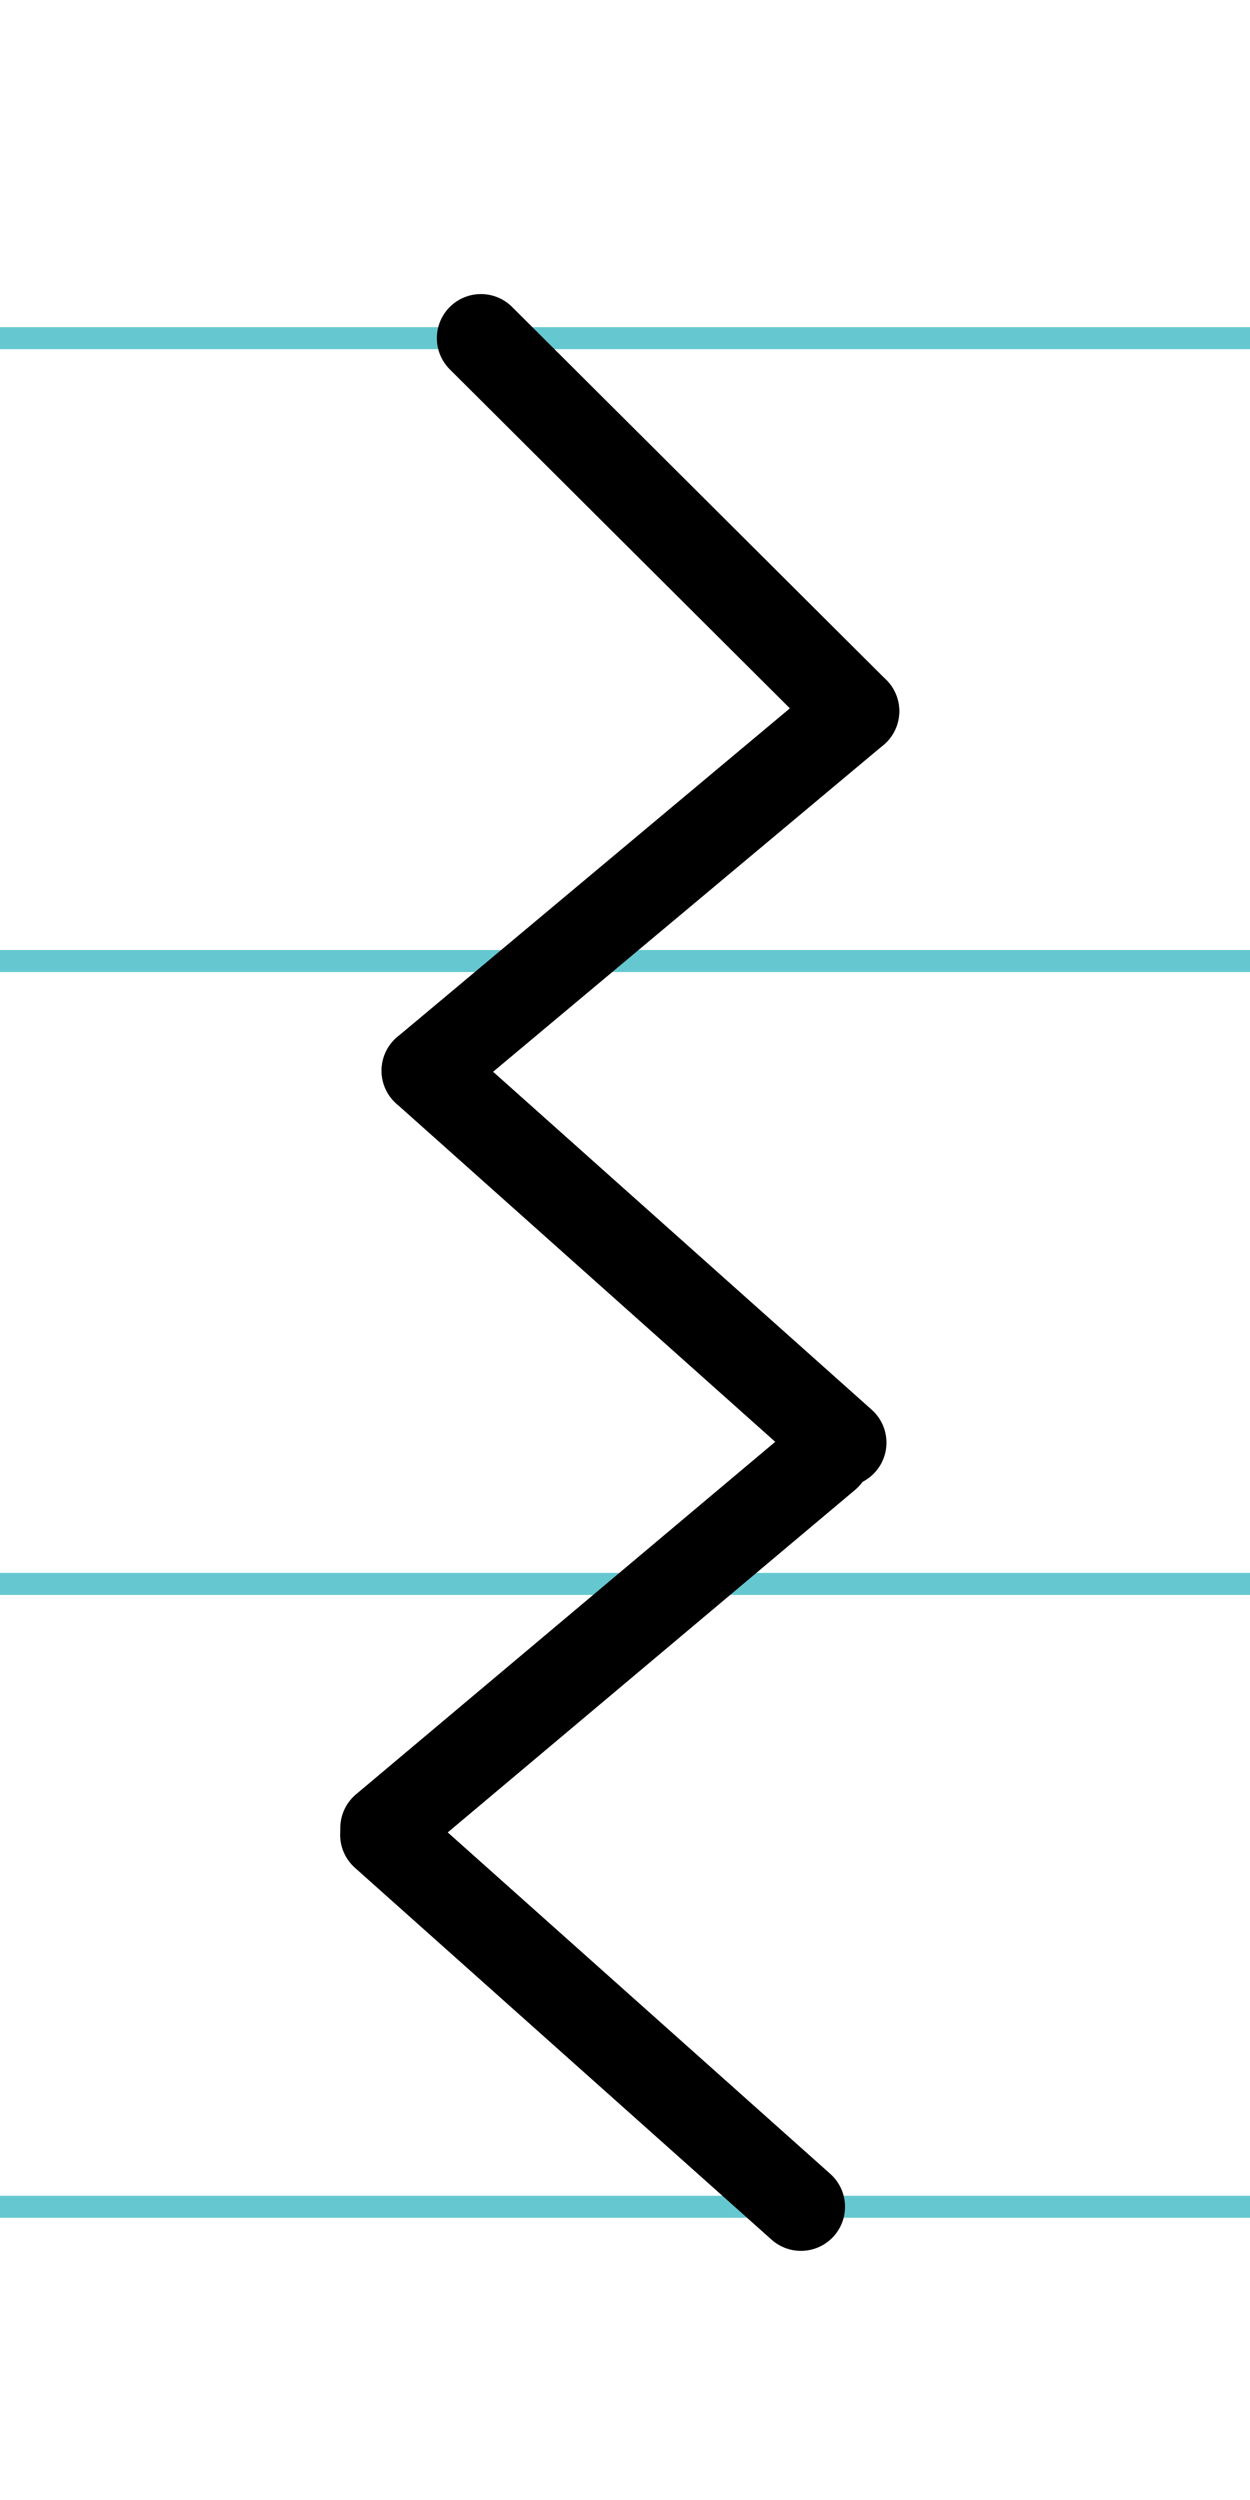 <?xml version="1.0" encoding="UTF-8"?>
<svg xmlns="http://www.w3.org/2000/svg" width="20mm" height="40mm" viewBox="0 0 56.693 113.386">
  <g id="a" data-name="Ebene_1">
    <line x1="-865.804" y1="15.337" x2="770.415" y2="15.337" fill="none" stroke="#65c8d0" stroke-miterlimit="10"/>
    <line x1="-865.804" y1="43.587" x2="770.415" y2="43.587" fill="none" stroke="#65c8d0" stroke-miterlimit="10"/>
    <line x1="-865.804" y1="71.837" x2="770.415" y2="71.837" fill="none" stroke="#65c8d0" stroke-miterlimit="10"/>
    <line x1="-865.804" y1="100.087" x2="770.415" y2="100.087" fill="none" stroke="#65c8d0" stroke-miterlimit="10"/>
  </g>
  <g id="b" data-name="Ebene_2">
    <g>
      <line x1="21.813" y1="15.337" x2="38.786" y2="32.255" fill="none" stroke="#000" stroke-linecap="round" stroke-miterlimit="10" stroke-width="4"/>
      <line x1="19.306" y1="48.561" x2="38.786" y2="32.255" fill="none" stroke="#000" stroke-linecap="round" stroke-miterlimit="10" stroke-width="4"/>
      <line x1="38.205" y1="65.43" x2="19.306" y2="48.561" fill="none" stroke="#000" stroke-linecap="round" stroke-miterlimit="10" stroke-width="4"/>
      <line x1="17.433" y1="82.912" x2="37.494" y2="66.043" fill="none" stroke="#000" stroke-linecap="round" stroke-miterlimit="10" stroke-width="4"/>
      <line x1="36.326" y1="100.087" x2="17.427" y2="83.218" fill="none" stroke="#000" stroke-linecap="round" stroke-miterlimit="10" stroke-width="4"/>
    </g>
  </g>
</svg>
